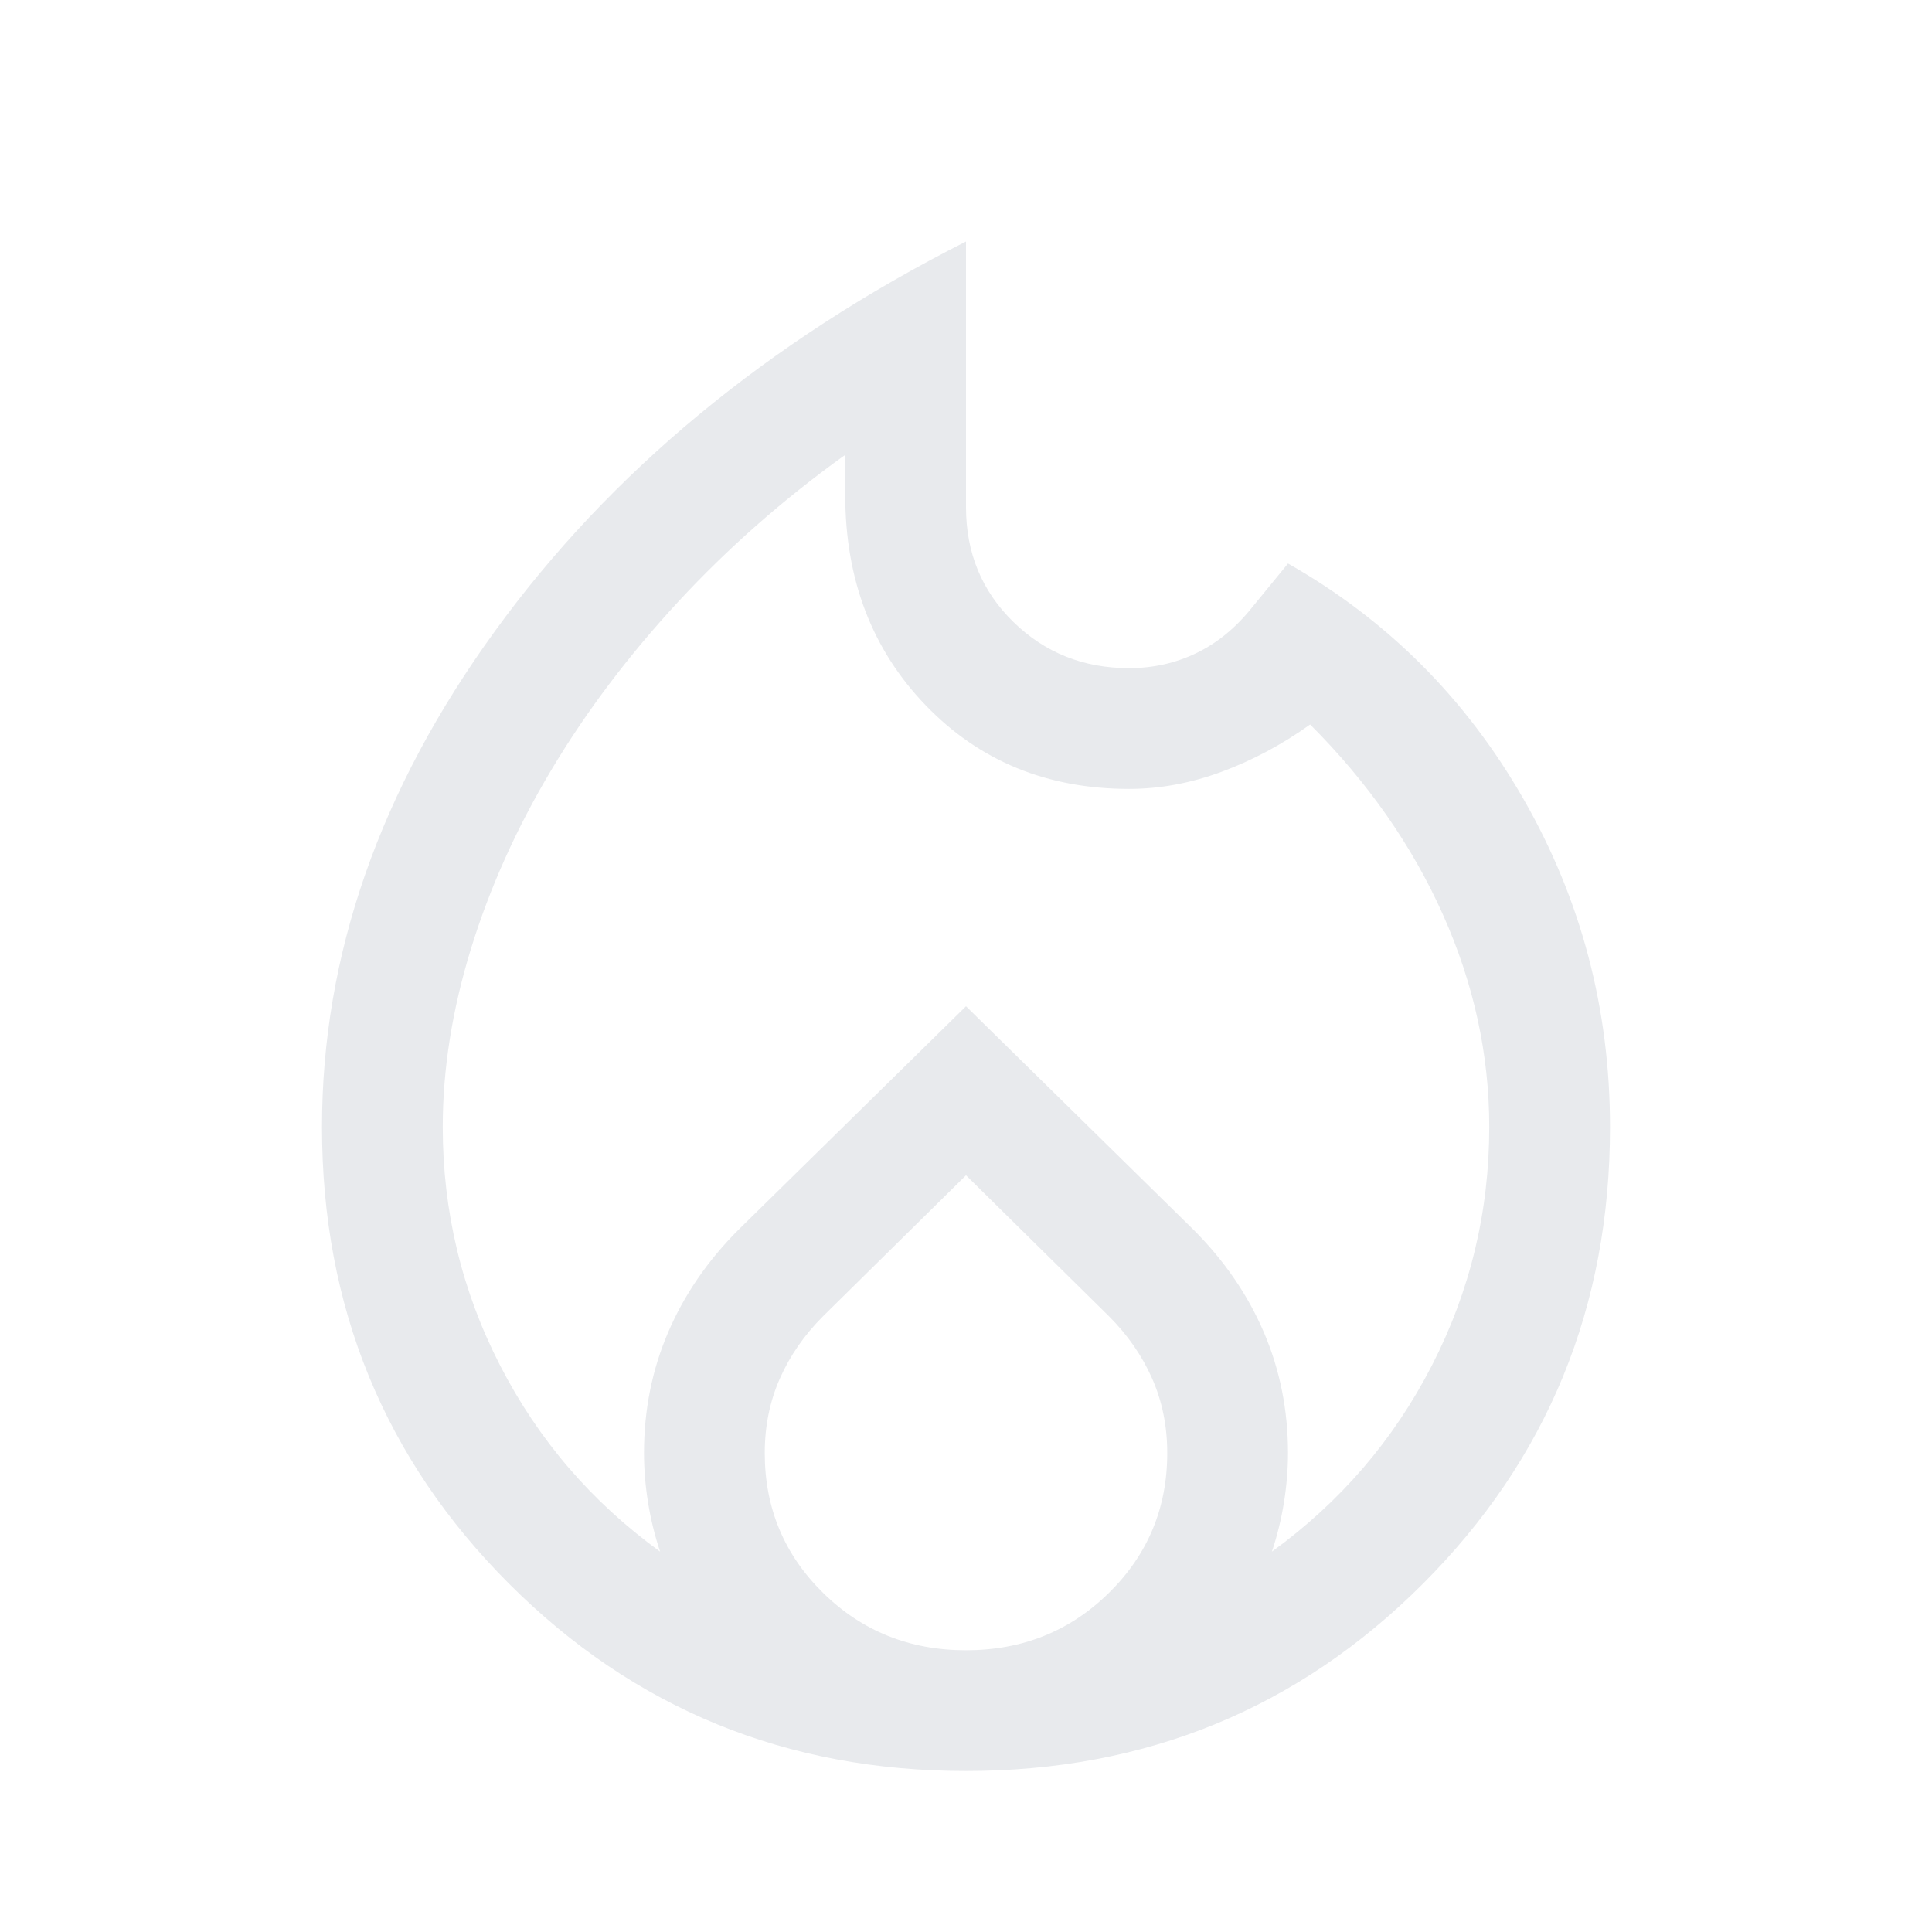 <svg xmlns="http://www.w3.org/2000/svg" width="48" height="48" fill="#e8eaed" viewBox="0 -960 960 960"><path d="M220-400q0 63 28.5 118.5T328-189q-4-12-6-24.5t-2-24.5q0-32 12-60t35-51l113-111 113 111q23 23 35 51t12 60q0 12-2 24.5t-6 24.5q51-37 79.5-92.5T740-400q0-54-23-105.5T651-600q-21 15-44 23.5t-46 8.5q-61 0-101-41.5T420-714v-20q-46 33-83 73t-63 83.5q-26 43.5-40 89T220-400zm260 24-71 70q-14 14-21.5 31t-7.5 37q0 41 29 69.5t71 28.5q42 0 71-28.5t29-69.5q0-20-7.5-37T551-306l-71-70zm0-464v132q0 34 23.5 57t57.5 23q18 0 33.5-7.5T622-658l18-22q74 42 117 117t43 163q0 134-93 227T480-80q-134 0-227-93t-93-227q0-128 86-246.5T480-840z"/></svg>